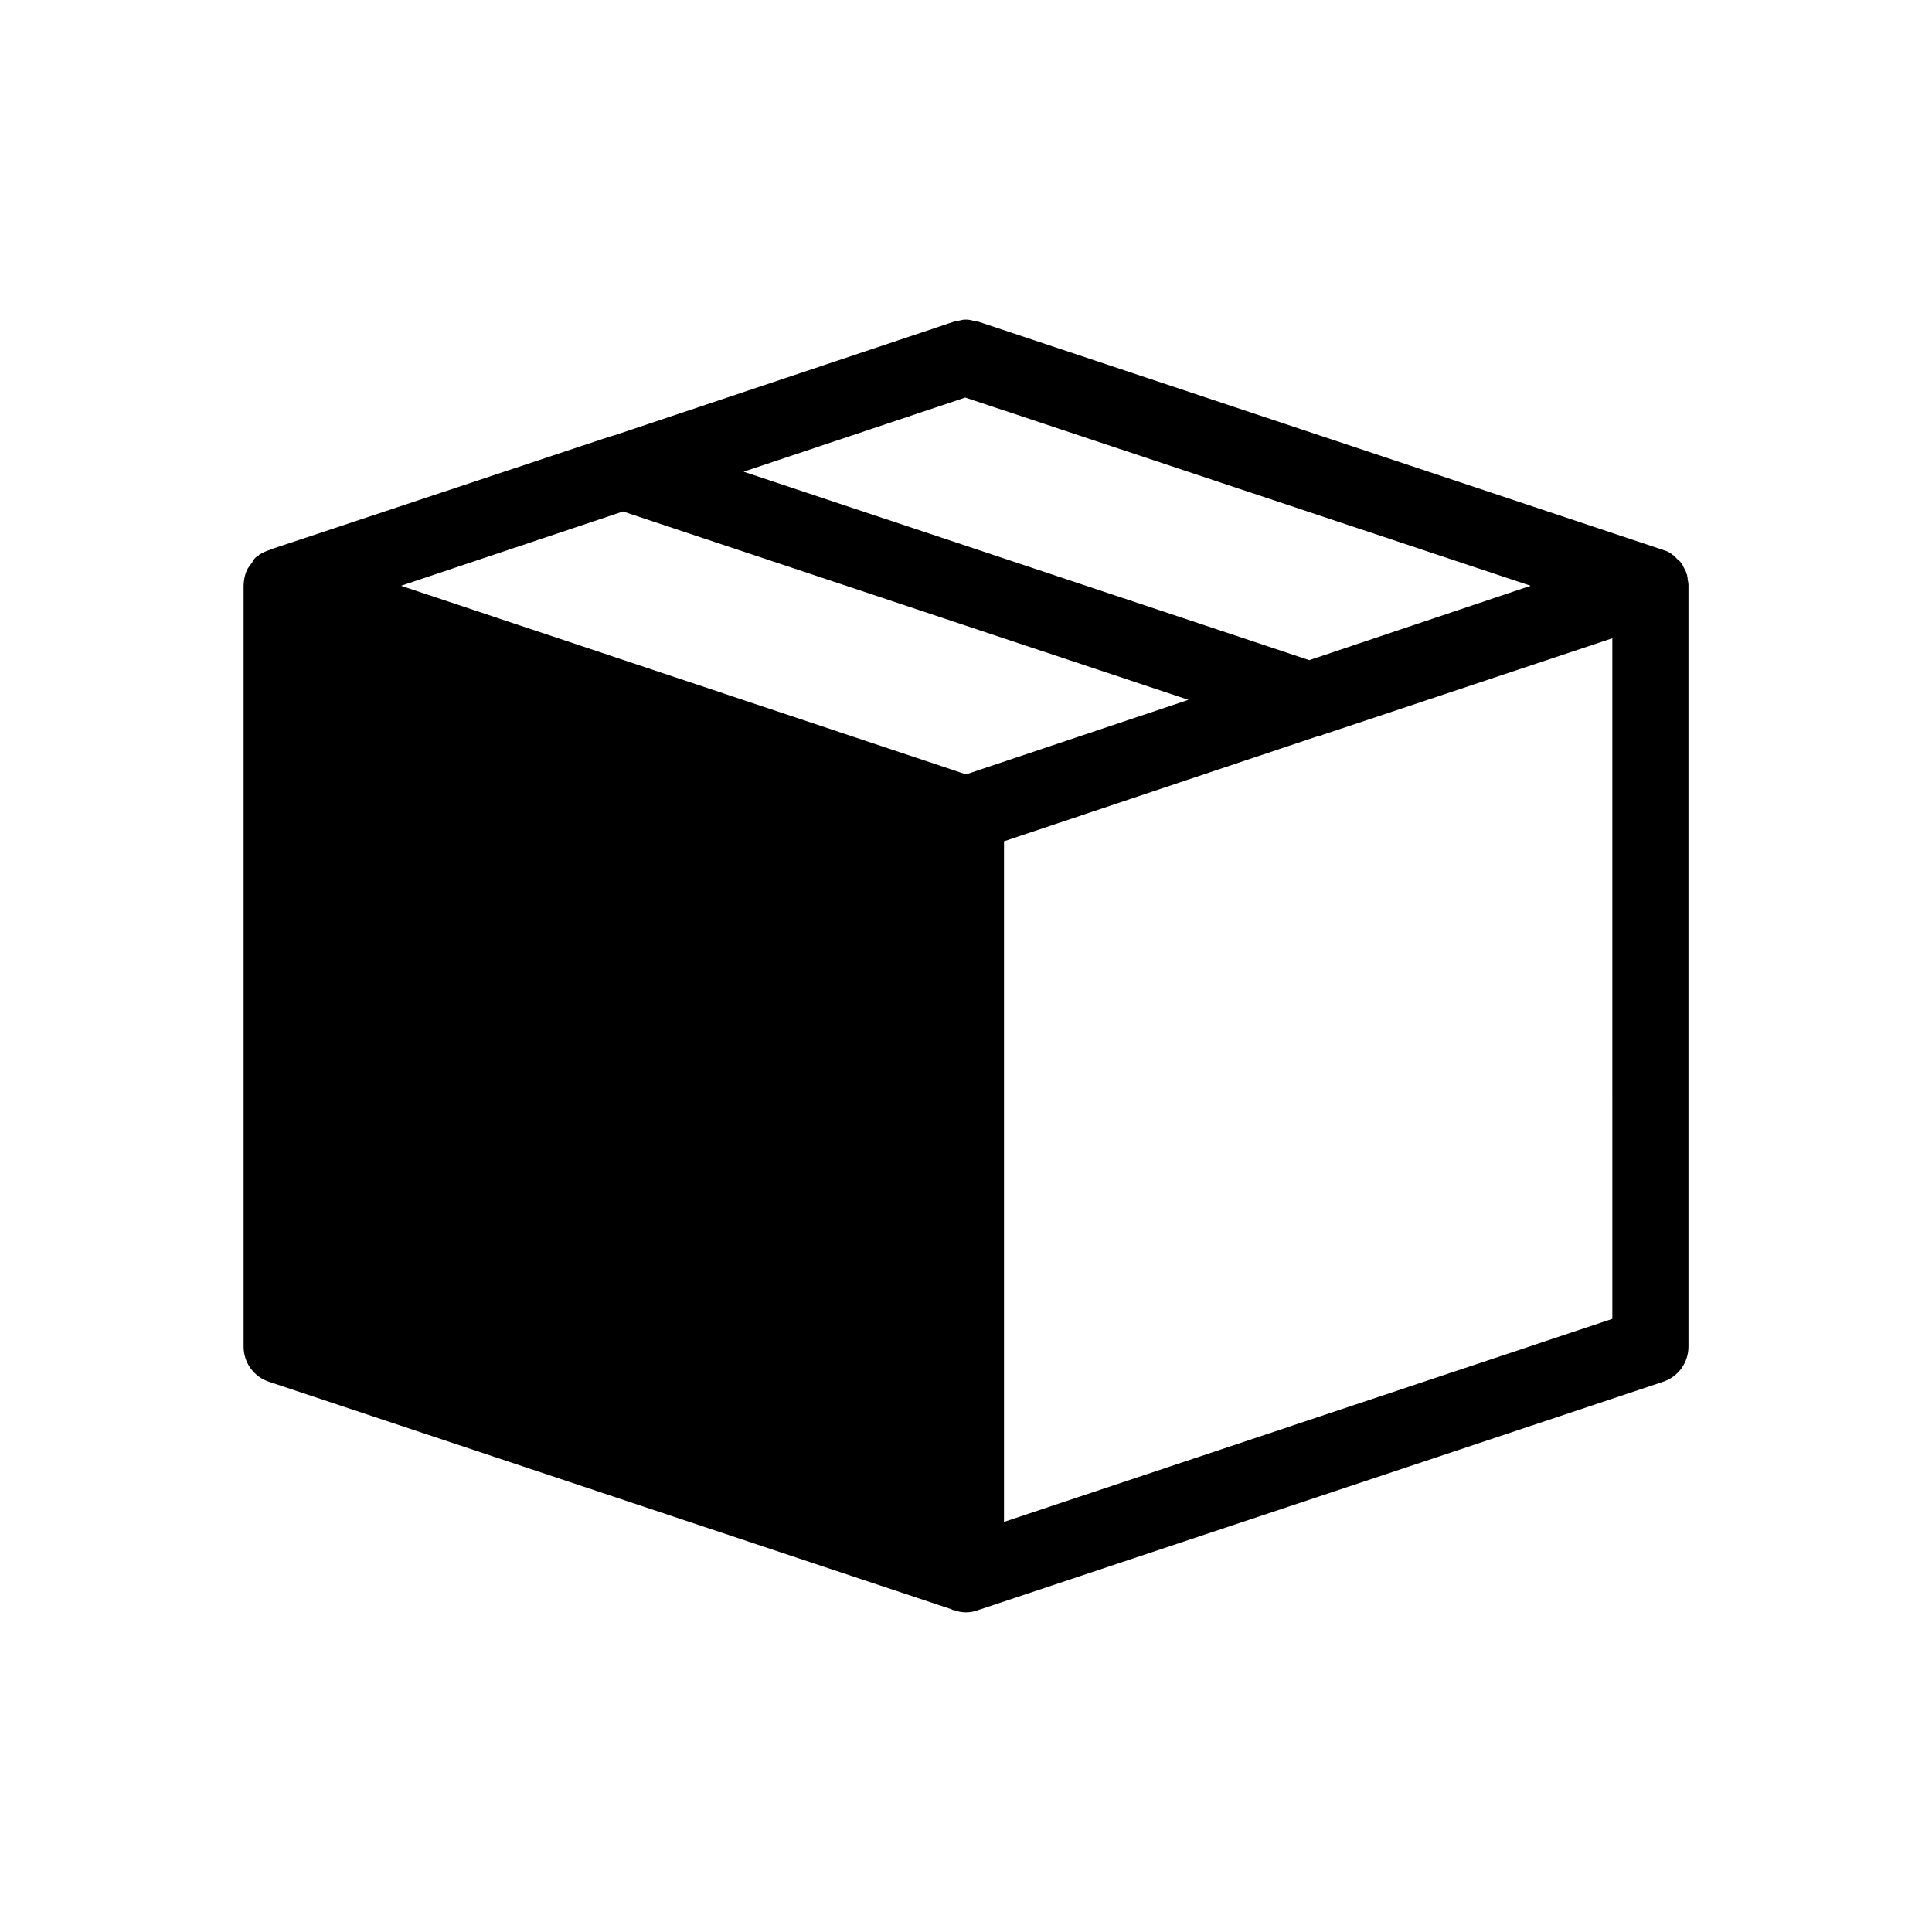 <?xml version="1.0" encoding="UTF-8"?>
<!-- Uploaded to: ICON Repo, www.iconrepo.com, Generator: ICON Repo Mixer Tools -->
<svg fill="#000000" width="800px" height="800px" version="1.1" viewBox="144 144 512 512" xmlns="http://www.w3.org/2000/svg">
 <path d="m591.45 298.79c-0.035-0.414-0.105-0.824-0.199-1.23 0-0.242 0-0.504-0.121-0.746 0.027-0.281-0.043-0.566-0.203-0.805v-0.199c-0.121-0.301-0.242-0.465-0.363-0.727l-0.324-0.645c-0.18-0.344-0.344-0.785-0.523-1.047l0.004-0.004c0-0.109-0.094-0.199-0.203-0.199-0.223-0.441-0.664-0.684-1.008-1.008-0.344-0.324-0.422-0.465-0.664-0.664l-0.223-0.141c0-0.203 0-0.203-0.203-0.203-0.574-0.547-1.262-0.961-2.012-1.211l-0.828-0.281-181.37-60.457c-0.324 0-0.625 0-0.945-0.121h-0.004c-0.648-0.219-1.328-0.355-2.012-0.402h-0.746c-0.457 0.062-0.91 0.156-1.352 0.281-0.449 0.051-0.895 0.137-1.332 0.262l-1.211 0.402-88.707 29.688-1.41 0.402-89.074 29.625-1.008 0.402c-0.926 0.277-1.805 0.688-2.621 1.207-0.109 0-0.199 0.09-0.199 0.203-0.844 0.41-1.496 1.133-1.812 2.016-0.879 0.895-1.504 2.008-1.816 3.223-0.246 0.922-0.383 1.871-0.402 2.824v201.52c-0.059 4.32 2.727 8.172 6.852 9.469l180.77 60.254v0.004c0.164 0.152 0.383 0.227 0.605 0.199 2.074 0.809 4.375 0.809 6.449 0l0.605-0.203 180.77-60.254c4.125-1.297 6.91-5.148 6.852-9.469v-201.52c0.012-0.148 0.012-0.297 0-0.445zm-100.48 20.152-149.91-49.938 58.746-19.648 149.83 49.879zm-181.86-39.398 149.84 49.918-58.945 19.75-149.73-49.977zm262.18 213.96-161.22 53.809v-180.36l83.027-27.809v-0.004c0.496-0.012 0.984-0.148 1.41-0.402l76.781-25.594z"/>
</svg>